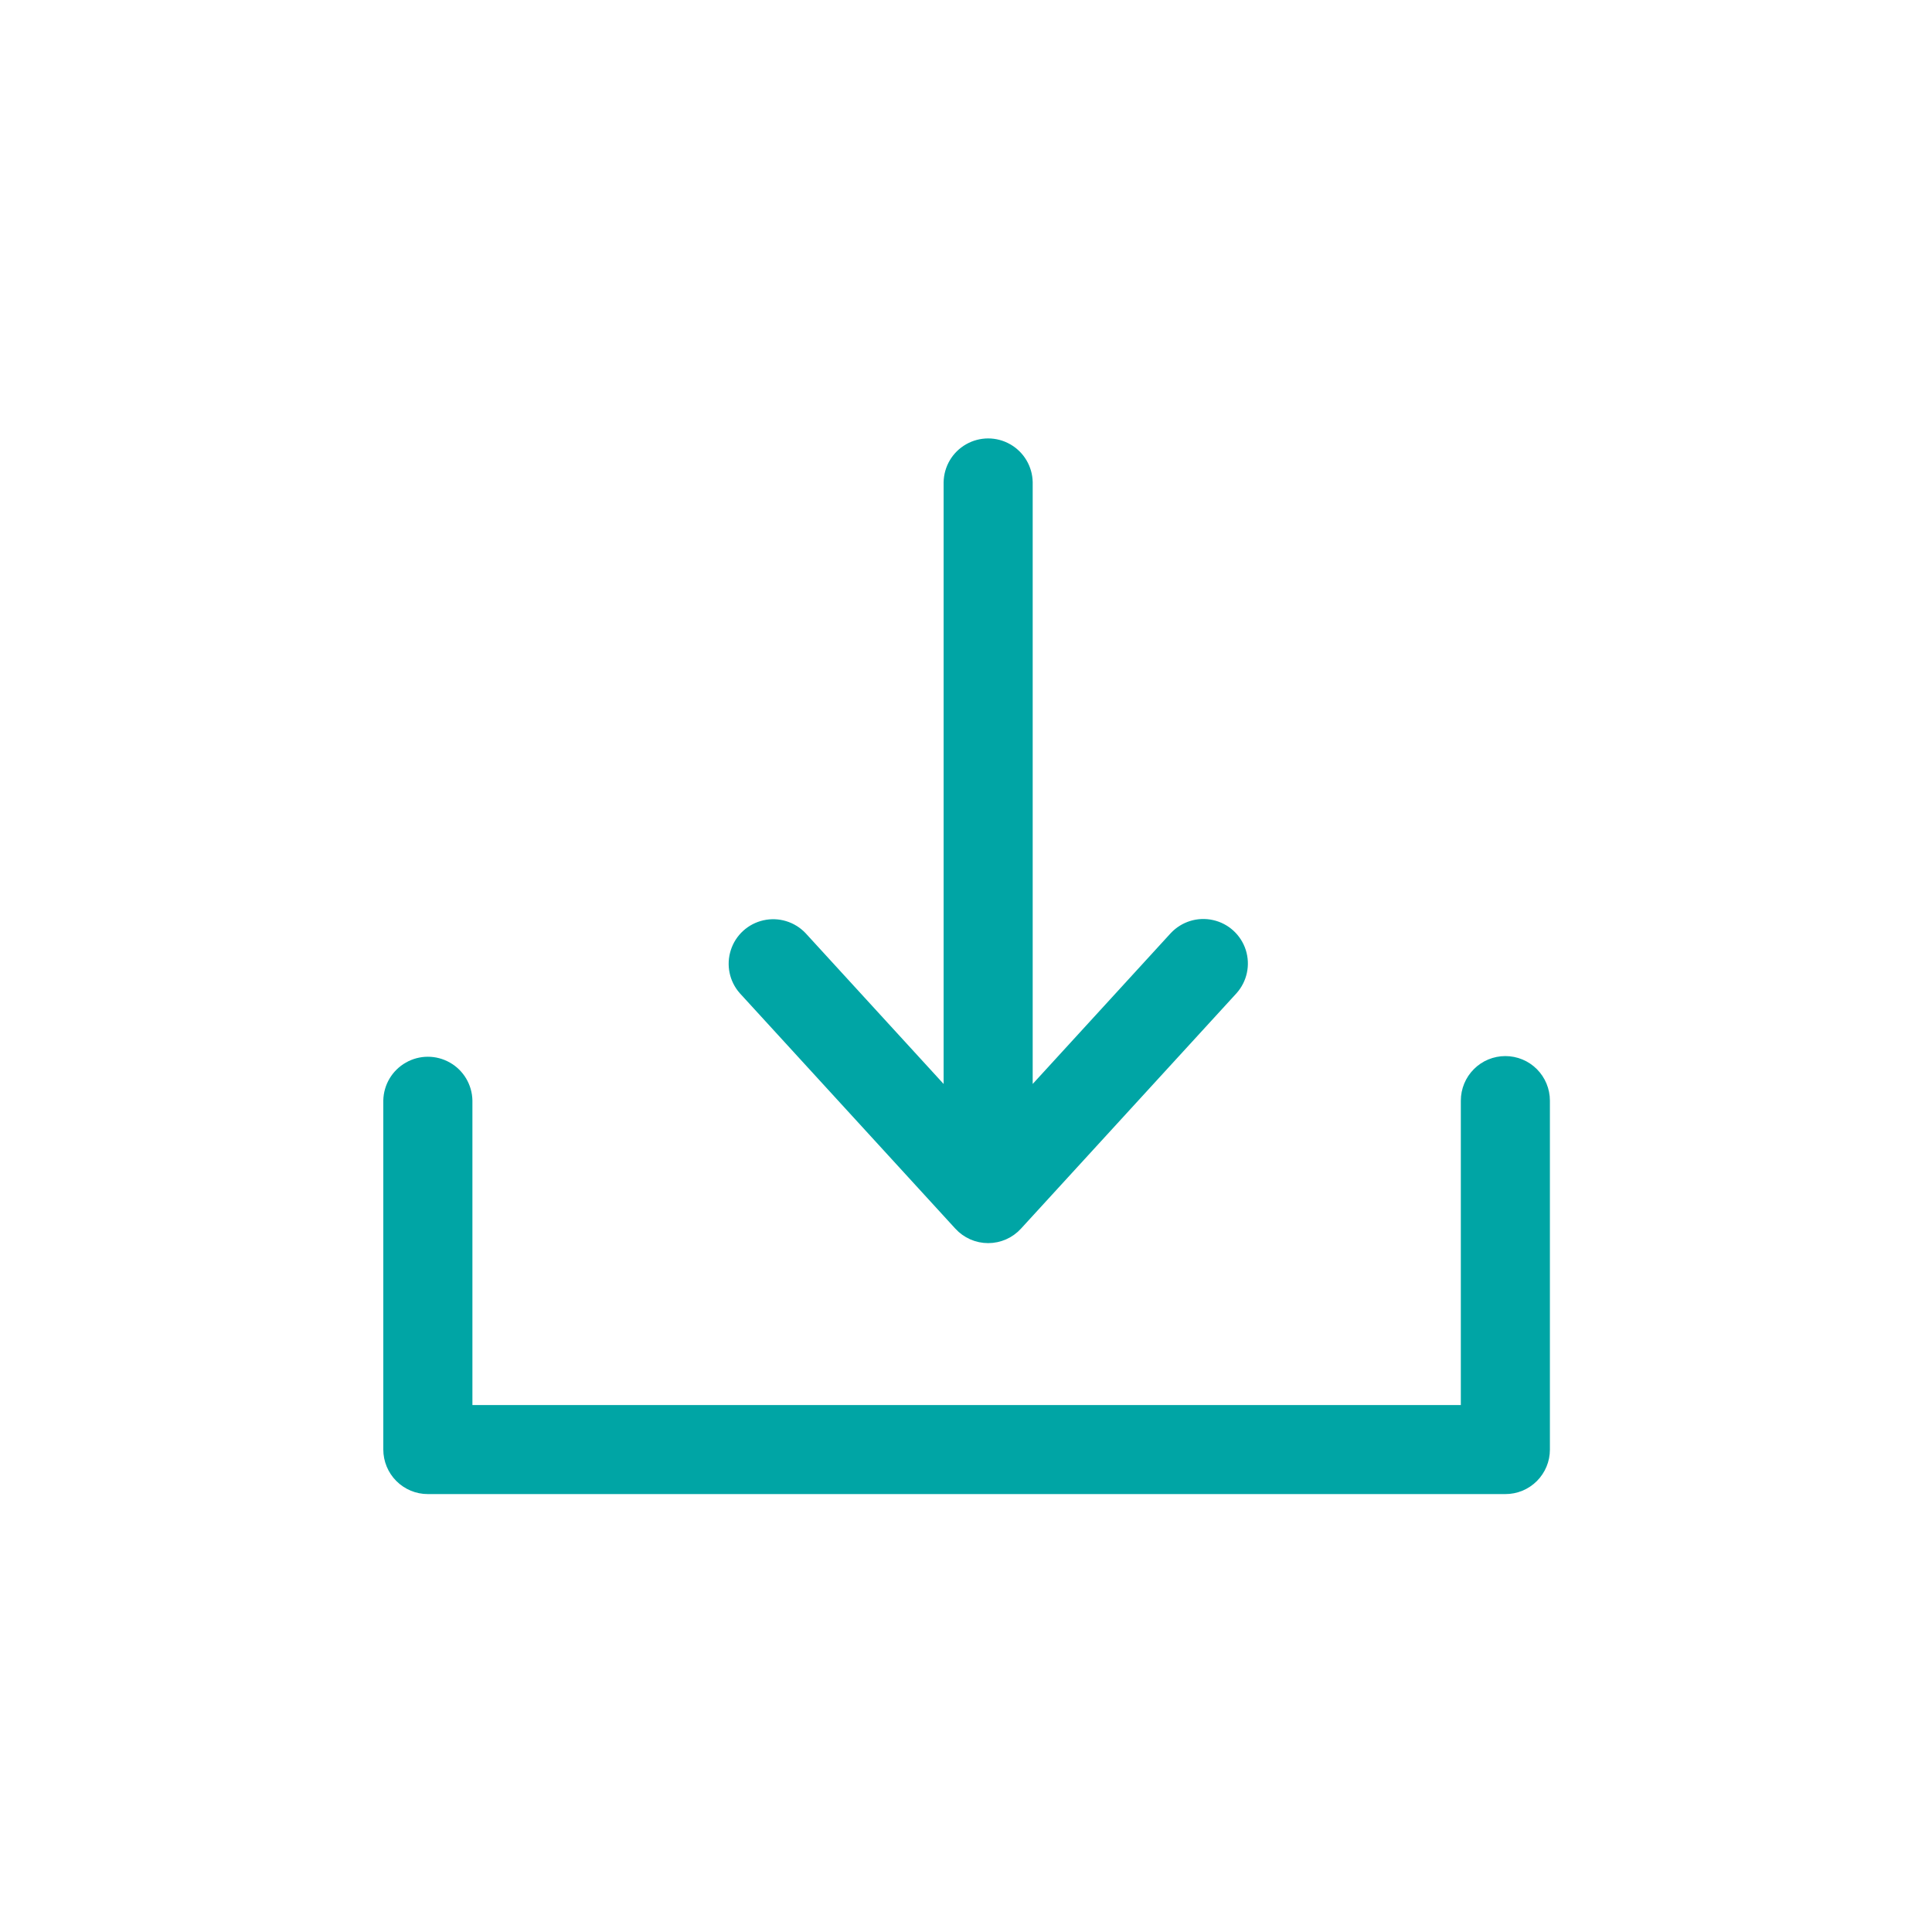 <svg width="48" height="48" viewBox="0 0 48 48" fill="none" xmlns="http://www.w3.org/2000/svg">
<g id="noun-download-4879420 1">
<g id="Group">
<path id="Vector" fill-rule="evenodd" clip-rule="evenodd" d="M18.567 24.51C18.367 24.284 18.302 23.968 18.395 23.681C18.487 23.393 18.725 23.176 19.02 23.109C19.314 23.042 19.622 23.135 19.831 23.354L23.694 27.574V11.983C23.7 11.681 23.864 11.404 24.127 11.255C24.39 11.105 24.712 11.105 24.974 11.255C25.237 11.404 25.401 11.681 25.407 11.983V27.574L29.27 23.354C29.478 23.132 29.788 23.036 30.084 23.103C30.381 23.169 30.62 23.388 30.713 23.678C30.805 23.968 30.737 24.284 30.534 24.511L25.182 30.356C25.02 30.534 24.791 30.635 24.55 30.635C24.31 30.635 24.081 30.534 23.919 30.356L18.567 24.51ZM37.4 26.488C37.173 26.488 36.955 26.578 36.795 26.739C36.634 26.9 36.544 27.118 36.544 27.345V35.158H11.487V27.345C11.481 27.043 11.317 26.766 11.054 26.617C10.791 26.467 10.469 26.467 10.207 26.617C9.944 26.766 9.779 27.043 9.773 27.345V36.013C9.773 36.24 9.863 36.458 10.024 36.619C10.185 36.78 10.403 36.871 10.63 36.87H37.4C37.627 36.871 37.845 36.781 38.006 36.62C38.167 36.459 38.257 36.242 38.257 36.015V27.345C38.257 27.118 38.166 26.9 38.006 26.739C37.845 26.578 37.627 26.488 37.4 26.488L37.4 26.488Z" fill="#00A5A5" stroke="#00A5A5" stroke-width="0.5"/>
</g>
</g>
</svg>
